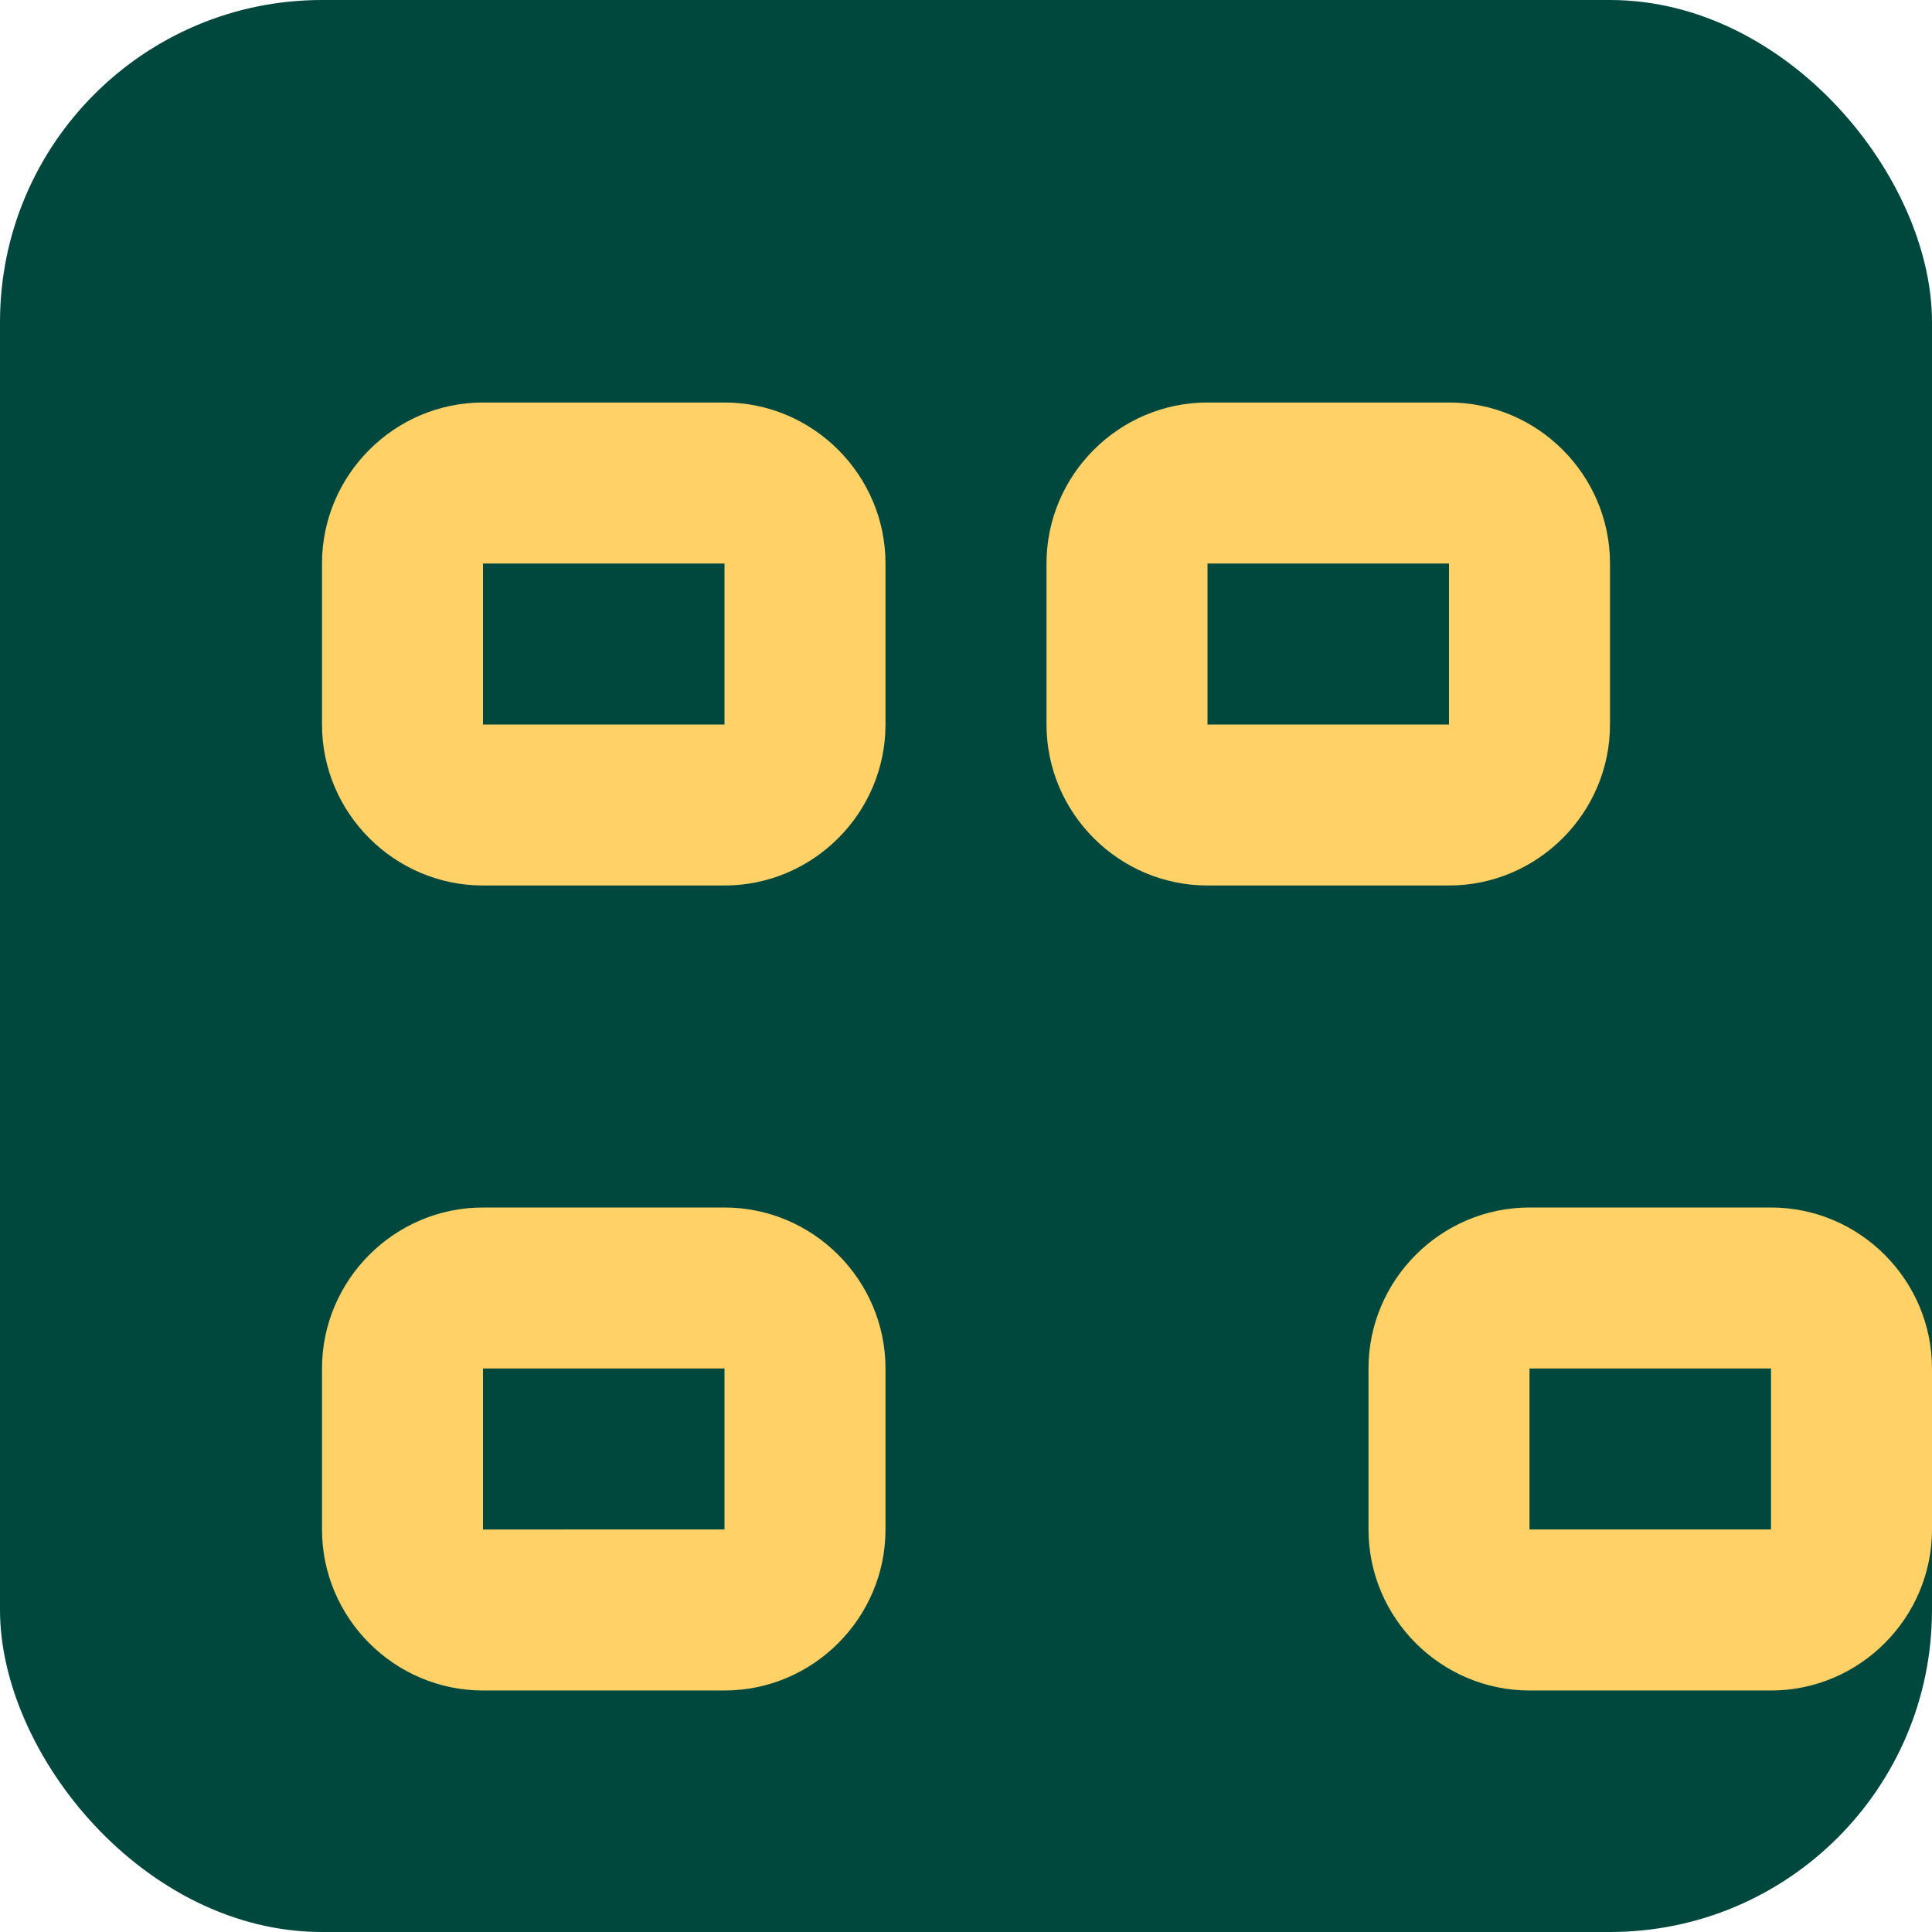 <svg xmlns="http://www.w3.org/2000/svg" viewBox="0 0 24 24" width="24" height="24">
  <rect width="24" height="24" rx="4" fill="#00473E"/>
  <path fill="#FFD166" d="M20,9V7c0-1.1-0.9-2-2-2h-3c-1.1,0-2,0.9-2,2v2c0,1.1,0.9,2,2,2h3C19.1,11,20,10.1,20,9z M15,9V7h3v2H15z M4,17v2c0,1.1,0.9,2,2,2h3c1.1,0,2-0.9,2-2v-2c0-1.1-0.9-2-2-2H6C4.9,15,4,15.9,4,17z M6,17h3v2H6V17z M17,17v2c0,1.1,0.9,2,2,2h3c1.1,0,2-0.9,2-2v-2c0-1.1-0.9-2-2-2h-3C17.9,15,17,15.9,17,17z M19,17h3v2h-3V17z M4,9V7c0-1.1,0.9-2,2-2h3c1.1,0,2,0.9,2,2v2c0,1.1-0.9,2-2,2H6C4.9,11,4,10.1,4,9z M6,9h3V7H6V9z"/>
</svg> 